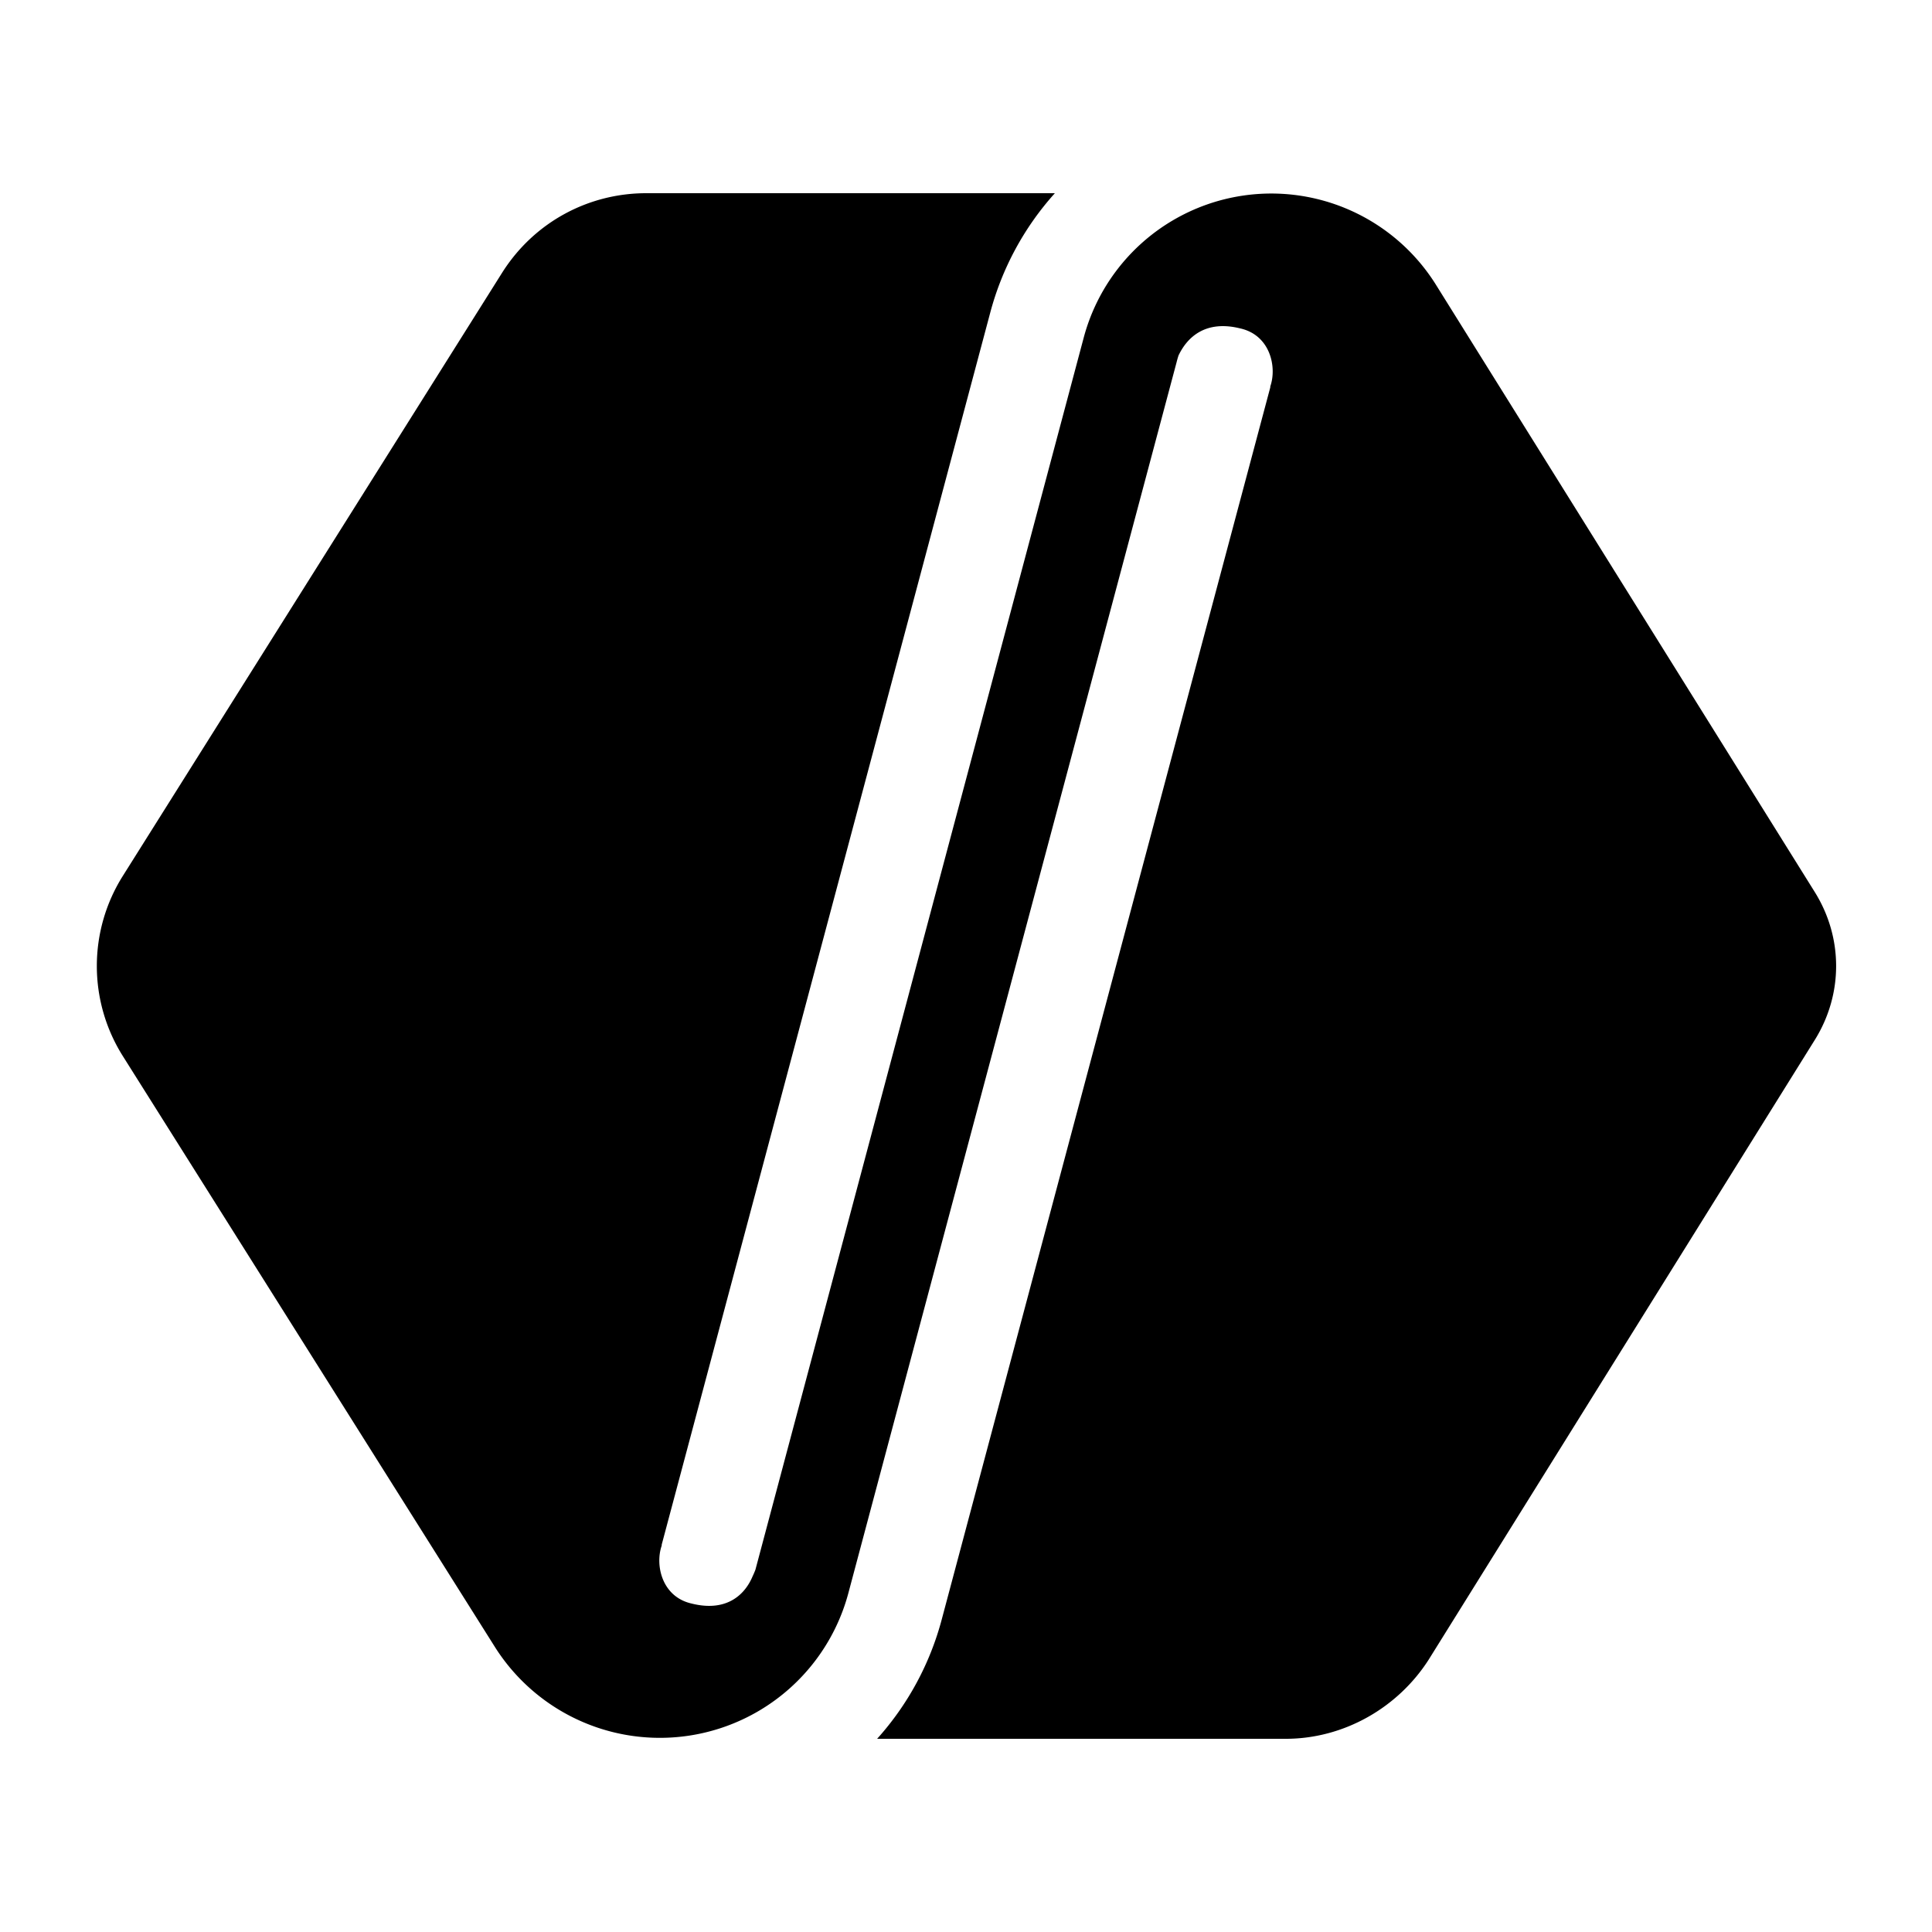 <svg width="20" height="20" viewBox="0 0 20 20" xmlns="http://www.w3.org/2000/svg"><path d="M9.08 18a3 3 0 0 0 .67-1.24l3.4-12.75V4c.07-.2 0-.53-.31-.6-.36-.09-.55.09-.64.28a1 1 0 0 0-.02.07L8.78 16.5a2.02 2.02 0 0 1-3.65.56l-3.86-6.13a1.75 1.75 0 0 1 0-1.86L5.2 2.82C5.53 2.3 6.09 2 6.69 2h4.23a3 3 0 0 0-.67 1.24l-3.4 12.75V16c-.07.2 0 .53.31.6.36.09.55-.09.63-.28a1 1 0 0 0 .03-.07l3.4-12.76a2.01 2.01 0 0 1 3.64-.55l3.93 6.3c.29.47.29 1.05 0 1.52l-4 6.42c-.32.5-.88.82-1.48.82H9.08Z"/></svg>